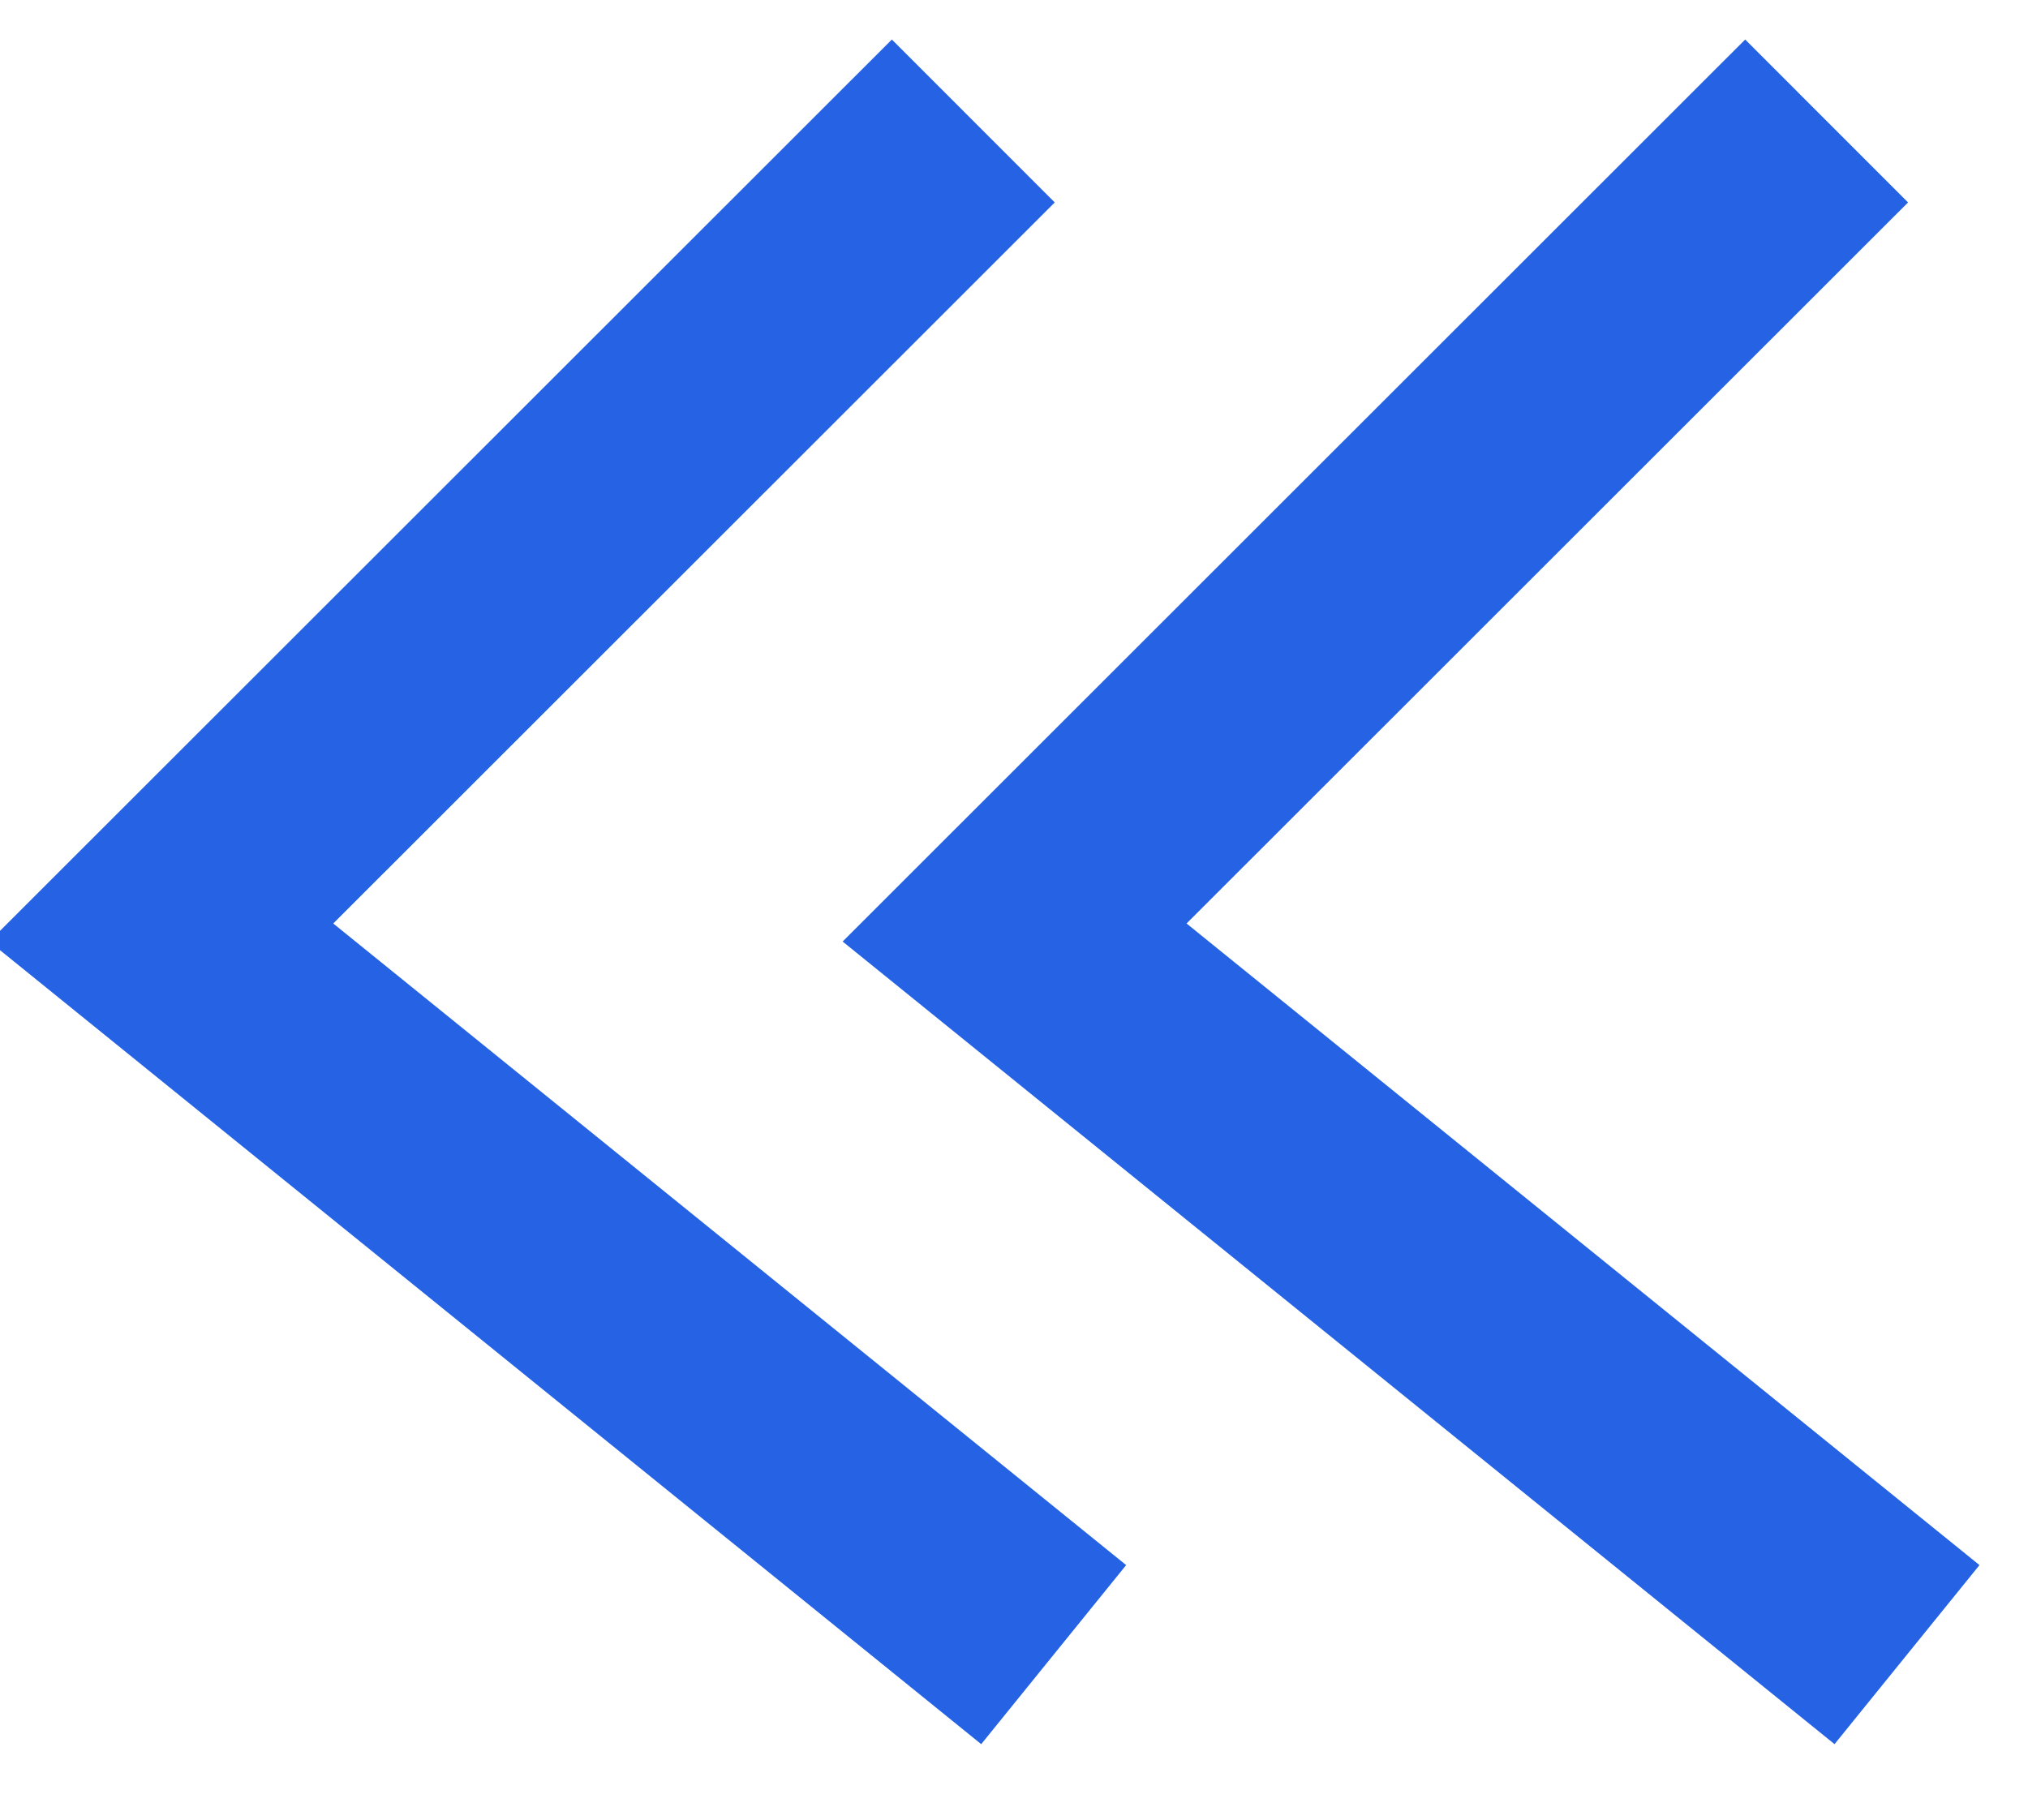 <?xml version="1.0" encoding="utf-8"?>
<svg width="11.883px" height="10.668px" viewBox="0 0 11.883 10.668" version="1.1" xmlns:xlink="http://www.w3.org/1999/xlink" xmlns="http://www.w3.org/2000/svg">
  <path d="M11.174 9.697L5.945 5.465L10.703 0.709" id="Path-5" fill="none" fill-rule="evenodd" stroke="#2563E4" stroke-width="1.35" />
  <path d="M6.174 9.697L0.945 5.465L5.703 0.709" id="Path-5-Copy" fill="none" fill-rule="evenodd" stroke="#2563E4" stroke-width="1.35" />
</svg>